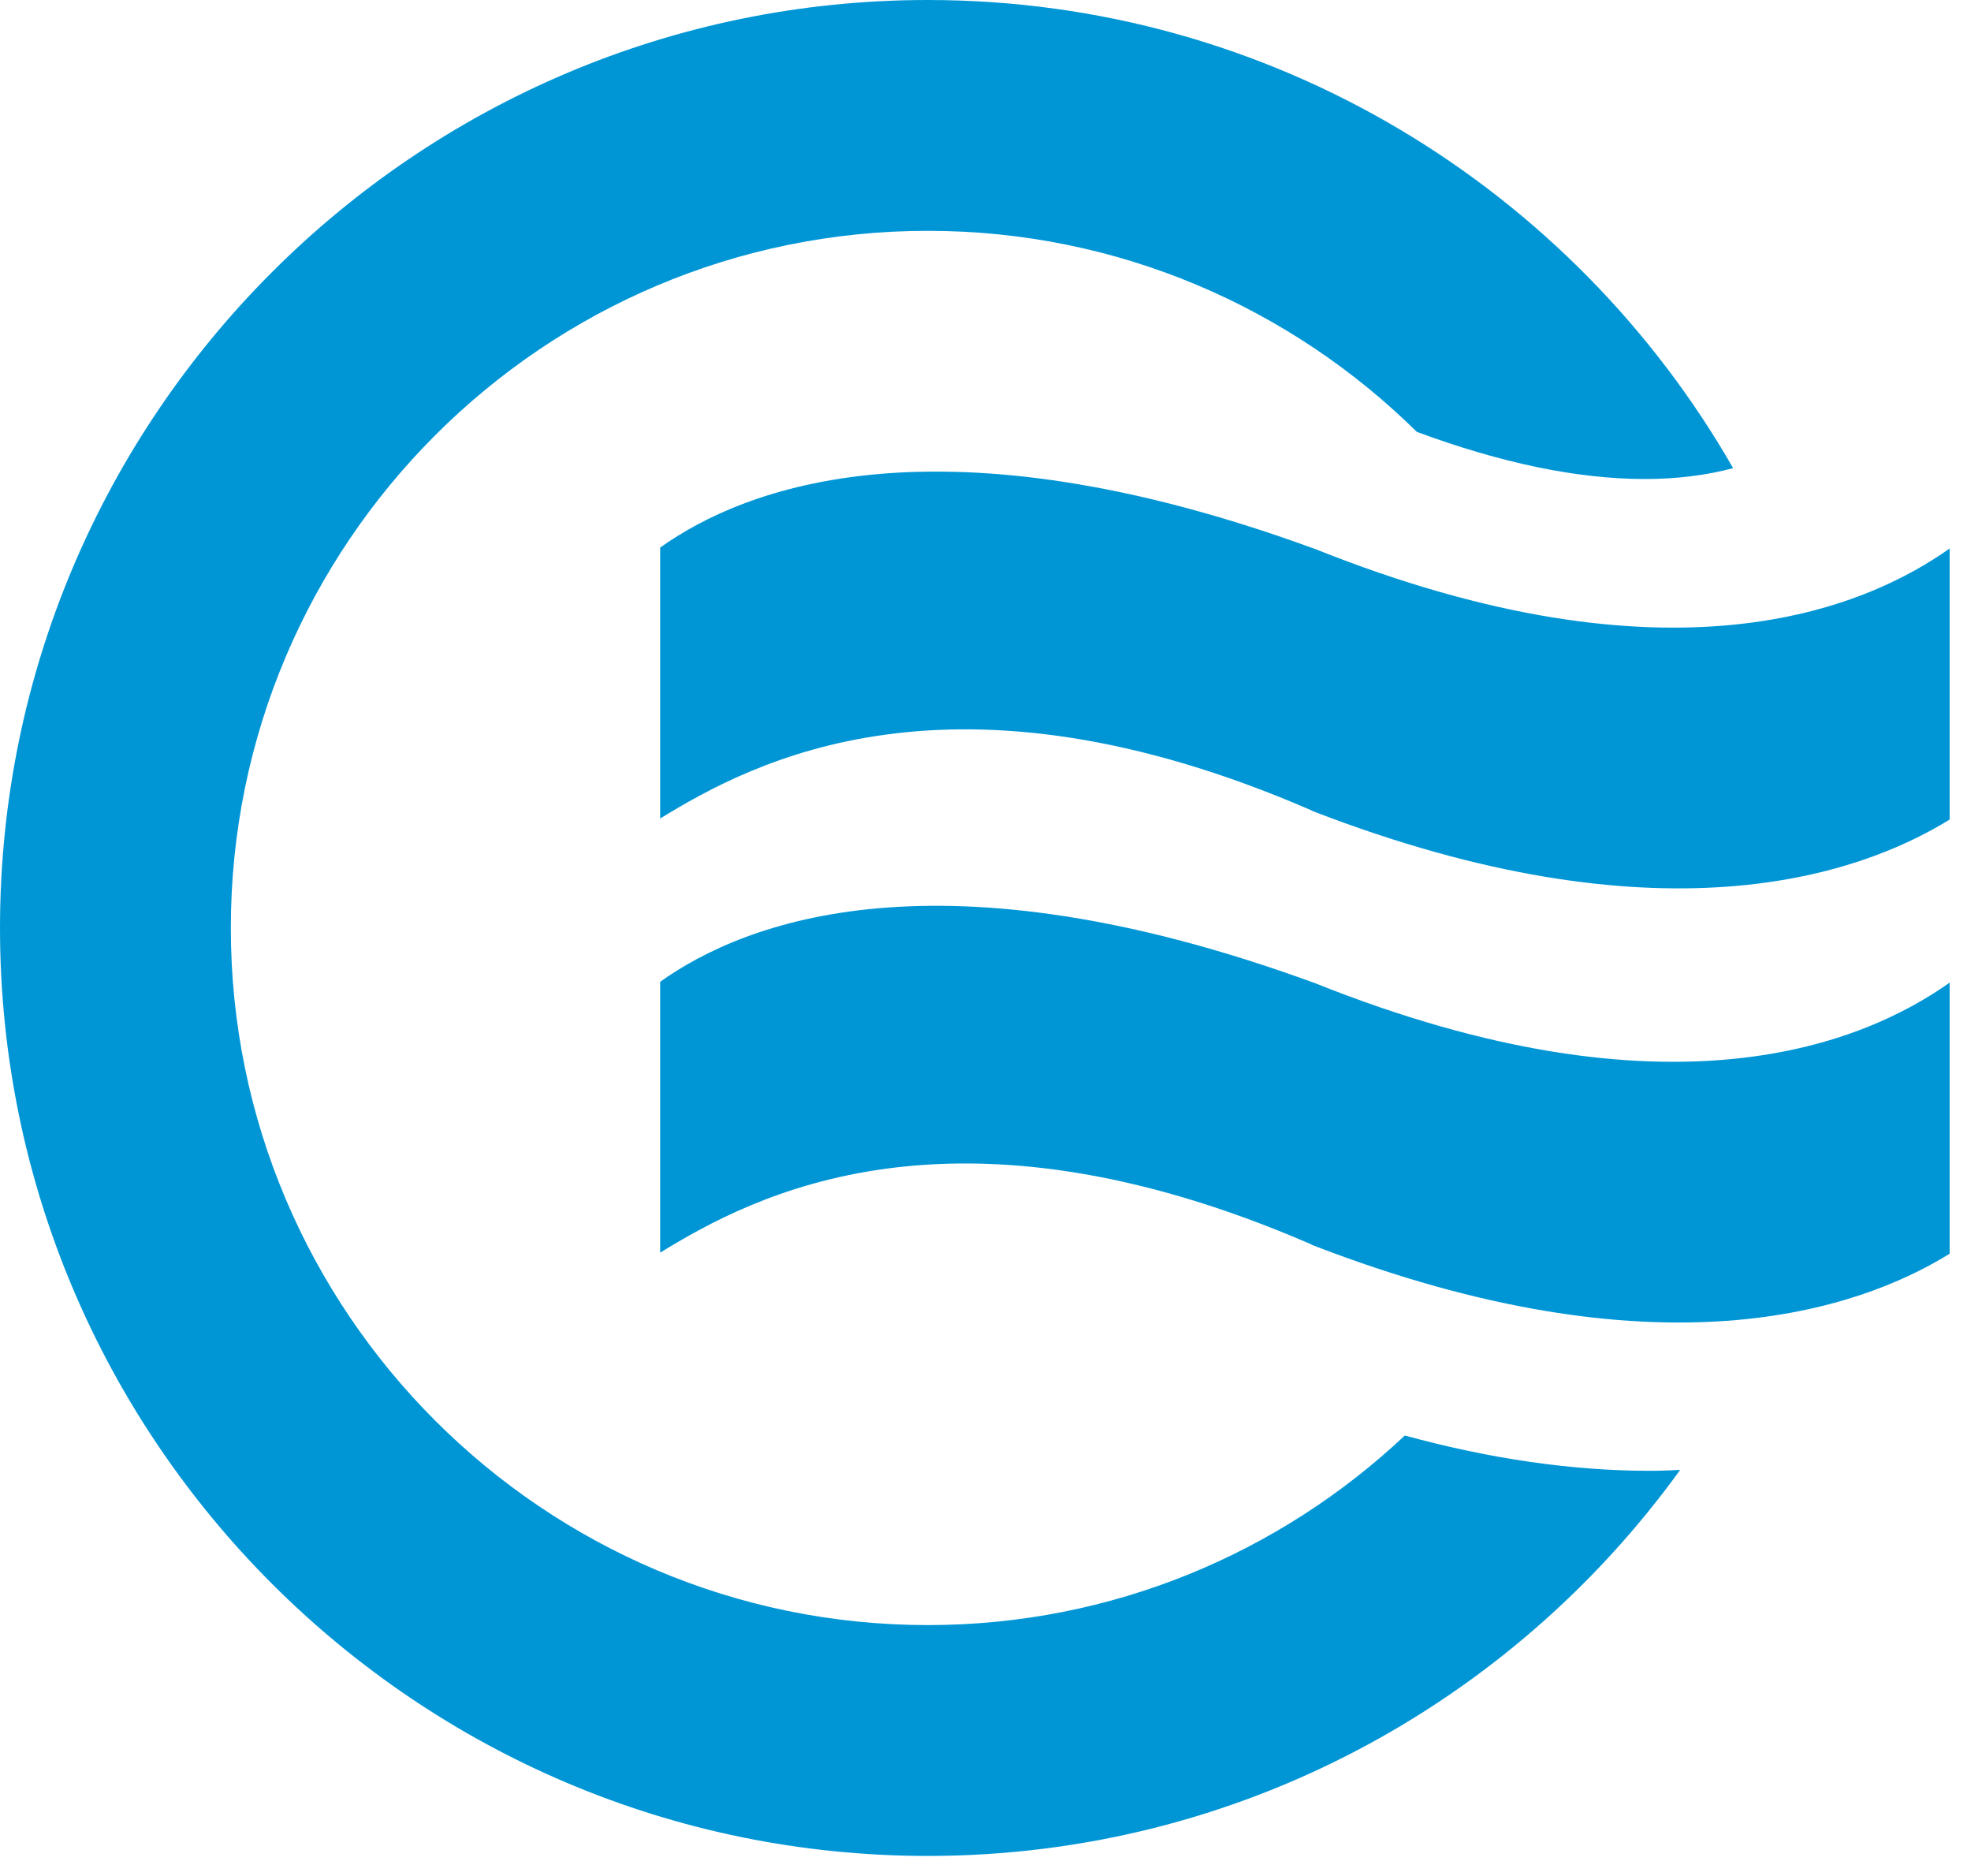 <?xml version="1.0" encoding="UTF-8"?> <svg xmlns="http://www.w3.org/2000/svg" height="59" viewBox="0 0 62 59" width="62"><path d="m29.185 0c10.834 0 20.298 5.938 25.333 14.724-.843.223-1.769.341-2.779.341-2.116 0-4.524-.502-7.171-1.483-3.961-3.906-9.394-6.323-15.382-6.323-12.089 0-21.925 9.836-21.925 21.926 0 12.087 9.836 21.923 21.925 21.923 5.8 0 11.08-2.27 15.004-5.962 2.698.738 5.279 1.11 7.714 1.11.326 0 .635-.015.947-.028-5.305 7.345-13.933 12.14-23.666 12.14-16.094 0-29.185-13.092-29.185-29.183 0-16.094 13.091-29.185 29.185-29.185zm-8.419 30.877c2.673-1.905 8.778-4.27 20.546.024l.036.012c11.225 4.493 17.319 1.873 19.98-.01v8.513c0 .003.001.011.001.013-2.879 1.779-9.16 3.941-20.049-.273l-.046-.027c-11.262-4.879-17.518-1.544-20.468.266zm0-13.656c2.673-1.905 8.778-4.269 20.546.025l.036.011c11.225 4.495 17.319 1.874 19.98-.007v8.512c0 .002.001.008.001.012-2.879 1.779-9.16 3.943-20.049-.27l-.046-.027c-11.262-4.88-17.518-1.546-20.468.265z" fill="#0096d6" fill-rule="evenodd"></path></svg> 